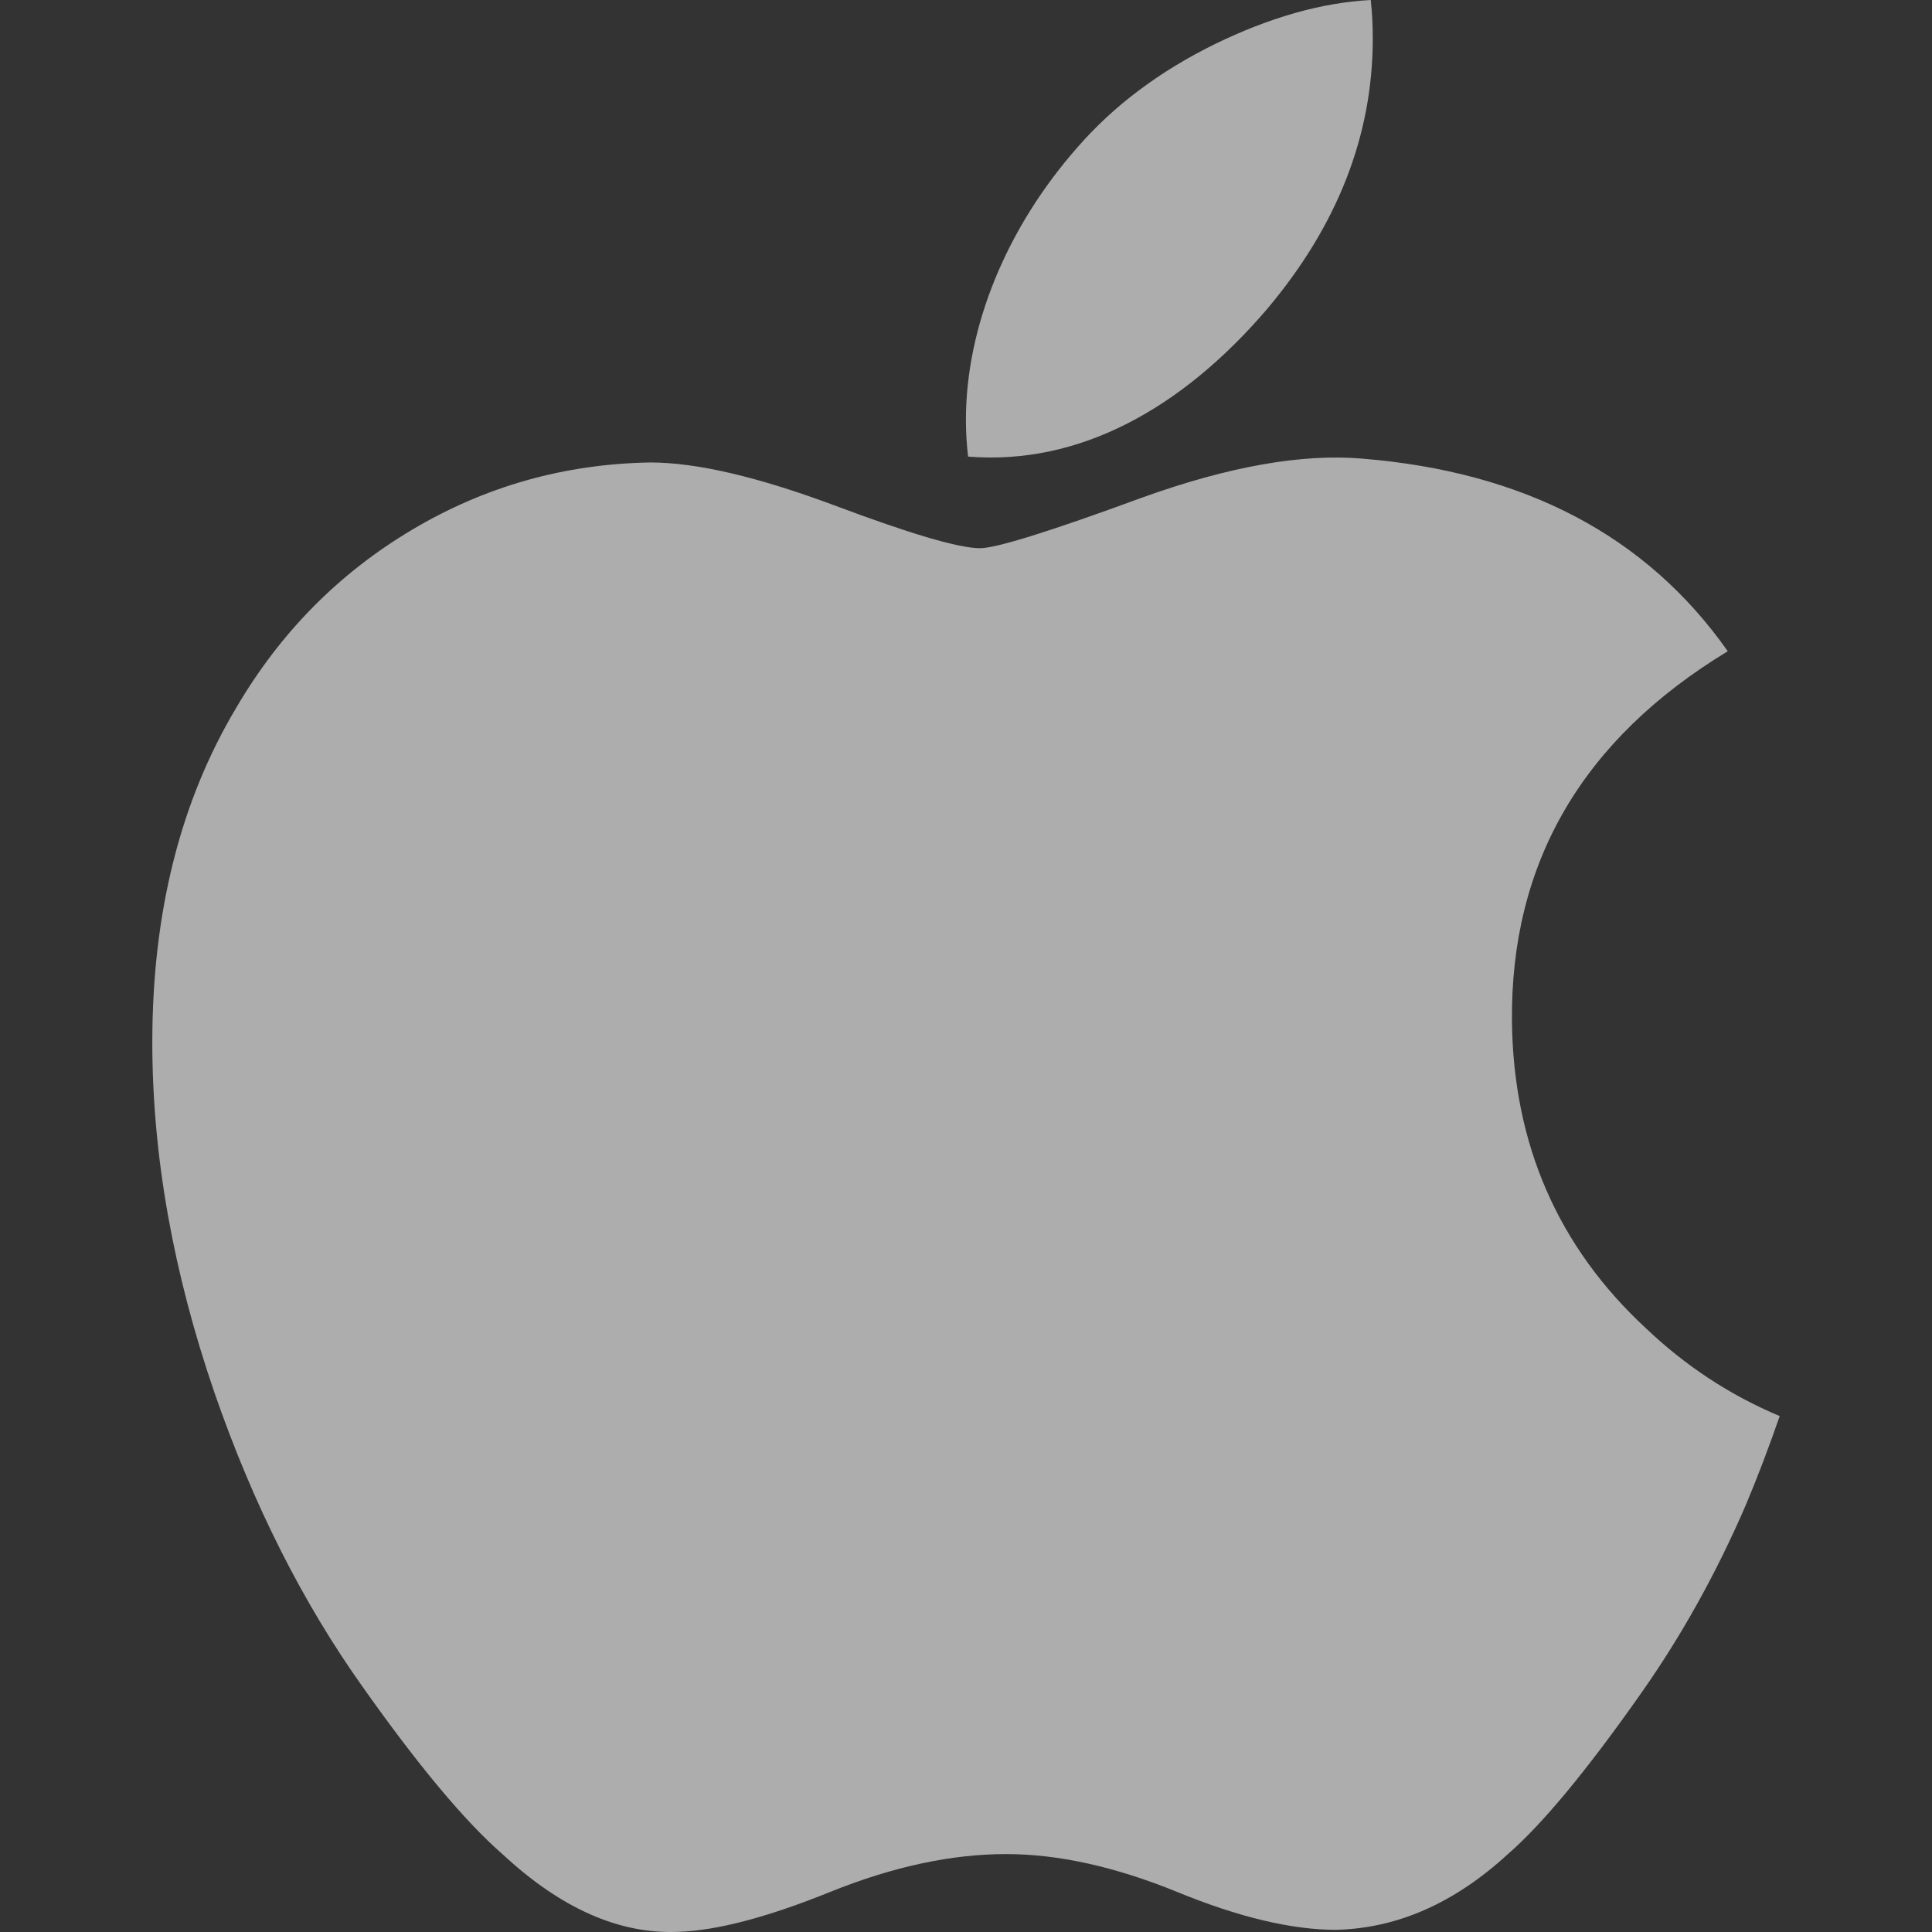 <svg width="24" height="24" viewBox="0 0 24 24" fill="none" xmlns="http://www.w3.org/2000/svg">
<rect x="0" y="0" width="24" height="24" fill="#333333" stroke="none"/>
<path d="M21.684 18.703C21.321 19.542 20.892 20.314 20.394 21.023C19.715 21.991 19.16 22.66 18.732 23.032C18.068 23.642 17.357 23.955 16.595 23.973C16.049 23.973 15.389 23.817 14.622 23.502C13.852 23.188 13.145 23.032 12.498 23.032C11.819 23.032 11.091 23.188 10.313 23.502C9.534 23.817 8.906 23.982 8.426 23.998C7.695 24.029 6.967 23.708 6.241 23.032C5.777 22.628 5.197 21.934 4.503 20.952C3.757 19.903 3.144 18.687 2.664 17.3C2.15 15.803 1.892 14.352 1.892 12.948C1.892 11.34 2.24 9.953 2.936 8.79C3.483 7.856 4.211 7.12 5.122 6.579C6.033 6.038 7.017 5.763 8.077 5.745C8.657 5.745 9.417 5.925 10.363 6.277C11.305 6.631 11.91 6.81 12.175 6.81C12.374 6.81 13.046 6.601 14.186 6.182C15.264 5.794 16.173 5.634 16.918 5.697C18.938 5.86 20.454 6.656 21.463 8.09C19.657 9.184 18.764 10.717 18.782 12.683C18.798 14.214 19.354 15.489 20.446 16.5C20.94 16.97 21.493 17.333 22.108 17.591C21.974 17.977 21.834 18.348 21.684 18.703V18.703ZM17.053 0.48C17.053 1.68 16.615 2.801 15.741 3.838C14.686 5.072 13.41 5.784 12.026 5.672C12.009 5.528 11.999 5.376 11.999 5.217C11.999 4.065 12.5 2.831 13.391 1.823C13.836 1.313 14.401 0.888 15.087 0.55C15.772 0.216 16.419 0.032 17.028 0C17.046 0.16 17.053 0.321 17.053 0.48V0.48Z" fill="white" fill-opacity="0.6"/>
</svg>
